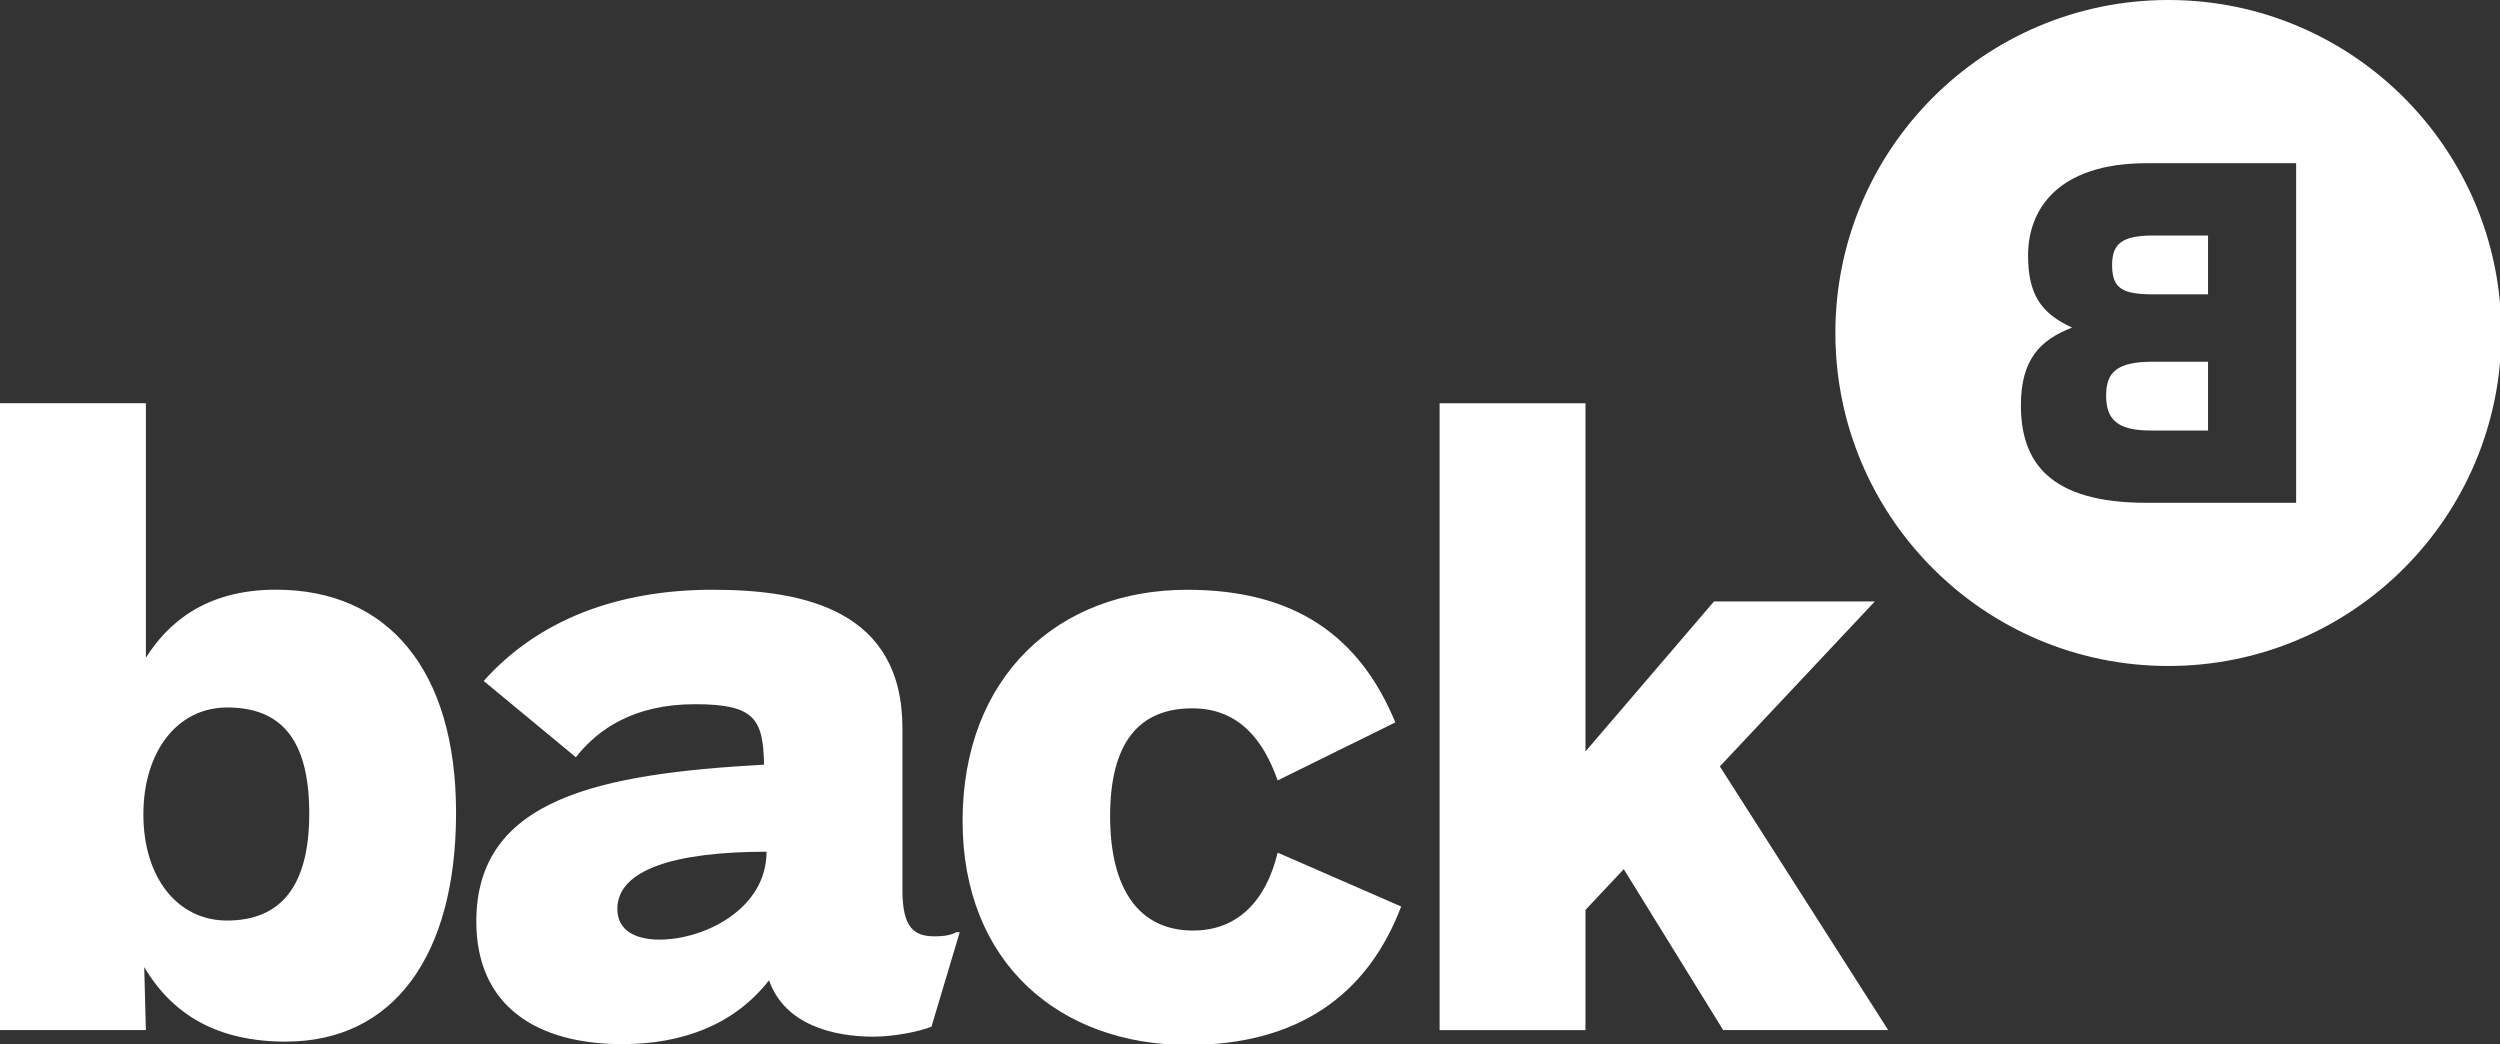 <svg xmlns="http://www.w3.org/2000/svg" xml:space="preserve" width="76.597" height="32"><rect width="100%" height="100%" fill="#333333" stroke="none"/><path d="m79.377 45.55 1.915-2.037 4.977 8.056h8.26l-8.427-13.2 7.759-8.259h-8.052l-6.434 7.511V20.19h-7.303v31.382h7.303v-6.02Zm-19.898 6.765c5.44 0 8.968-2.45 10.669-6.933l-6.183-2.696c-.582 2.407-1.996 3.9-4.237 3.9-2.738 0-4.152-2.117-4.152-5.726 0-3.694 1.456-5.399 4.113-5.399 2.324 0 3.565 1.578 4.274 3.61l5.894-2.905c-1.788-4.318-5.027-6.64-10.422-6.64-6.476 0-11.245 4.36-11.245 11.58.004 7.101 4.859 11.21 11.289 11.21M33.02 47.041c-1.206 0-2.114-.457-2.114-1.534 0-1.994 2.943-2.867 7.47-2.867 0 2.867-3.113 4.4-5.356 4.4m5.23-8.759c-8.178.458-14.404 1.666-14.404 7.849 0 4.274 3.074 6.143 7.305 6.143 2.99 0 5.603-.957 7.35-3.196.787 2.24 3.234 2.822 5.23 2.822.991 0 2.28-.248 2.902-.5l1.414-4.731h-.164c-.25.129-.545.208-1.084.208-1.04 0-1.62-.416-1.62-2.324v-8.096c0-5.894-4.897-6.931-9.504-6.931-4.739 0-8.717 1.495-11.46 4.567l4.614 3.817c1.116-1.41 2.904-2.654 5.972-2.654 2.99 0 3.406.744 3.45 3.026m-26.88 7.805c-2.49 0-4.193-2.156-4.193-5.312s1.703-5.355 4.194-5.355c2.784 0 4.11 1.702 4.11 5.316 0 3.609-1.41 5.35-4.11 5.35m2.95 6.06c5.354 0 8.51-4.274 8.51-11.455 0-7.14-3.405-11.168-9.008-11.168-3.57 0-5.439 1.702-6.52 3.405V20.187H0V51.57h7.303l-.083-3.156c1.453 2.45 3.736 3.734 7.102 3.734M91.885 16.668C91.885 7.463 99.345 0 108.557 0c9.207 0 16.668 7.463 16.668 16.668 0 9.21-7.463 16.673-16.668 16.673-9.212 0-16.672-7.463-16.672-16.673m23.067 8.505h-7.483c-4.858 0-6.296-2.027-6.296-4.885 0-2.316.987-3.279 2.563-3.887-1.578-.72-2.204-1.687-2.204-3.62 0-2.206 1.39-4.611 5.957-4.611h7.463zm-4.41-7.063h-2.784c-1.794 0-2.317.539-2.317 1.686 0 1.149.494 1.757 2.208 1.757h2.893zm0-3.374V11.79h-2.733c-1.624 0-2.07.446-2.07 1.484 0 1.192.538 1.462 2.09 1.462z" style="fill:#fff;fill-rule:evenodd;stroke-width:2.189" transform="matrix(.612 0 0 .612 0 0)"/></svg>